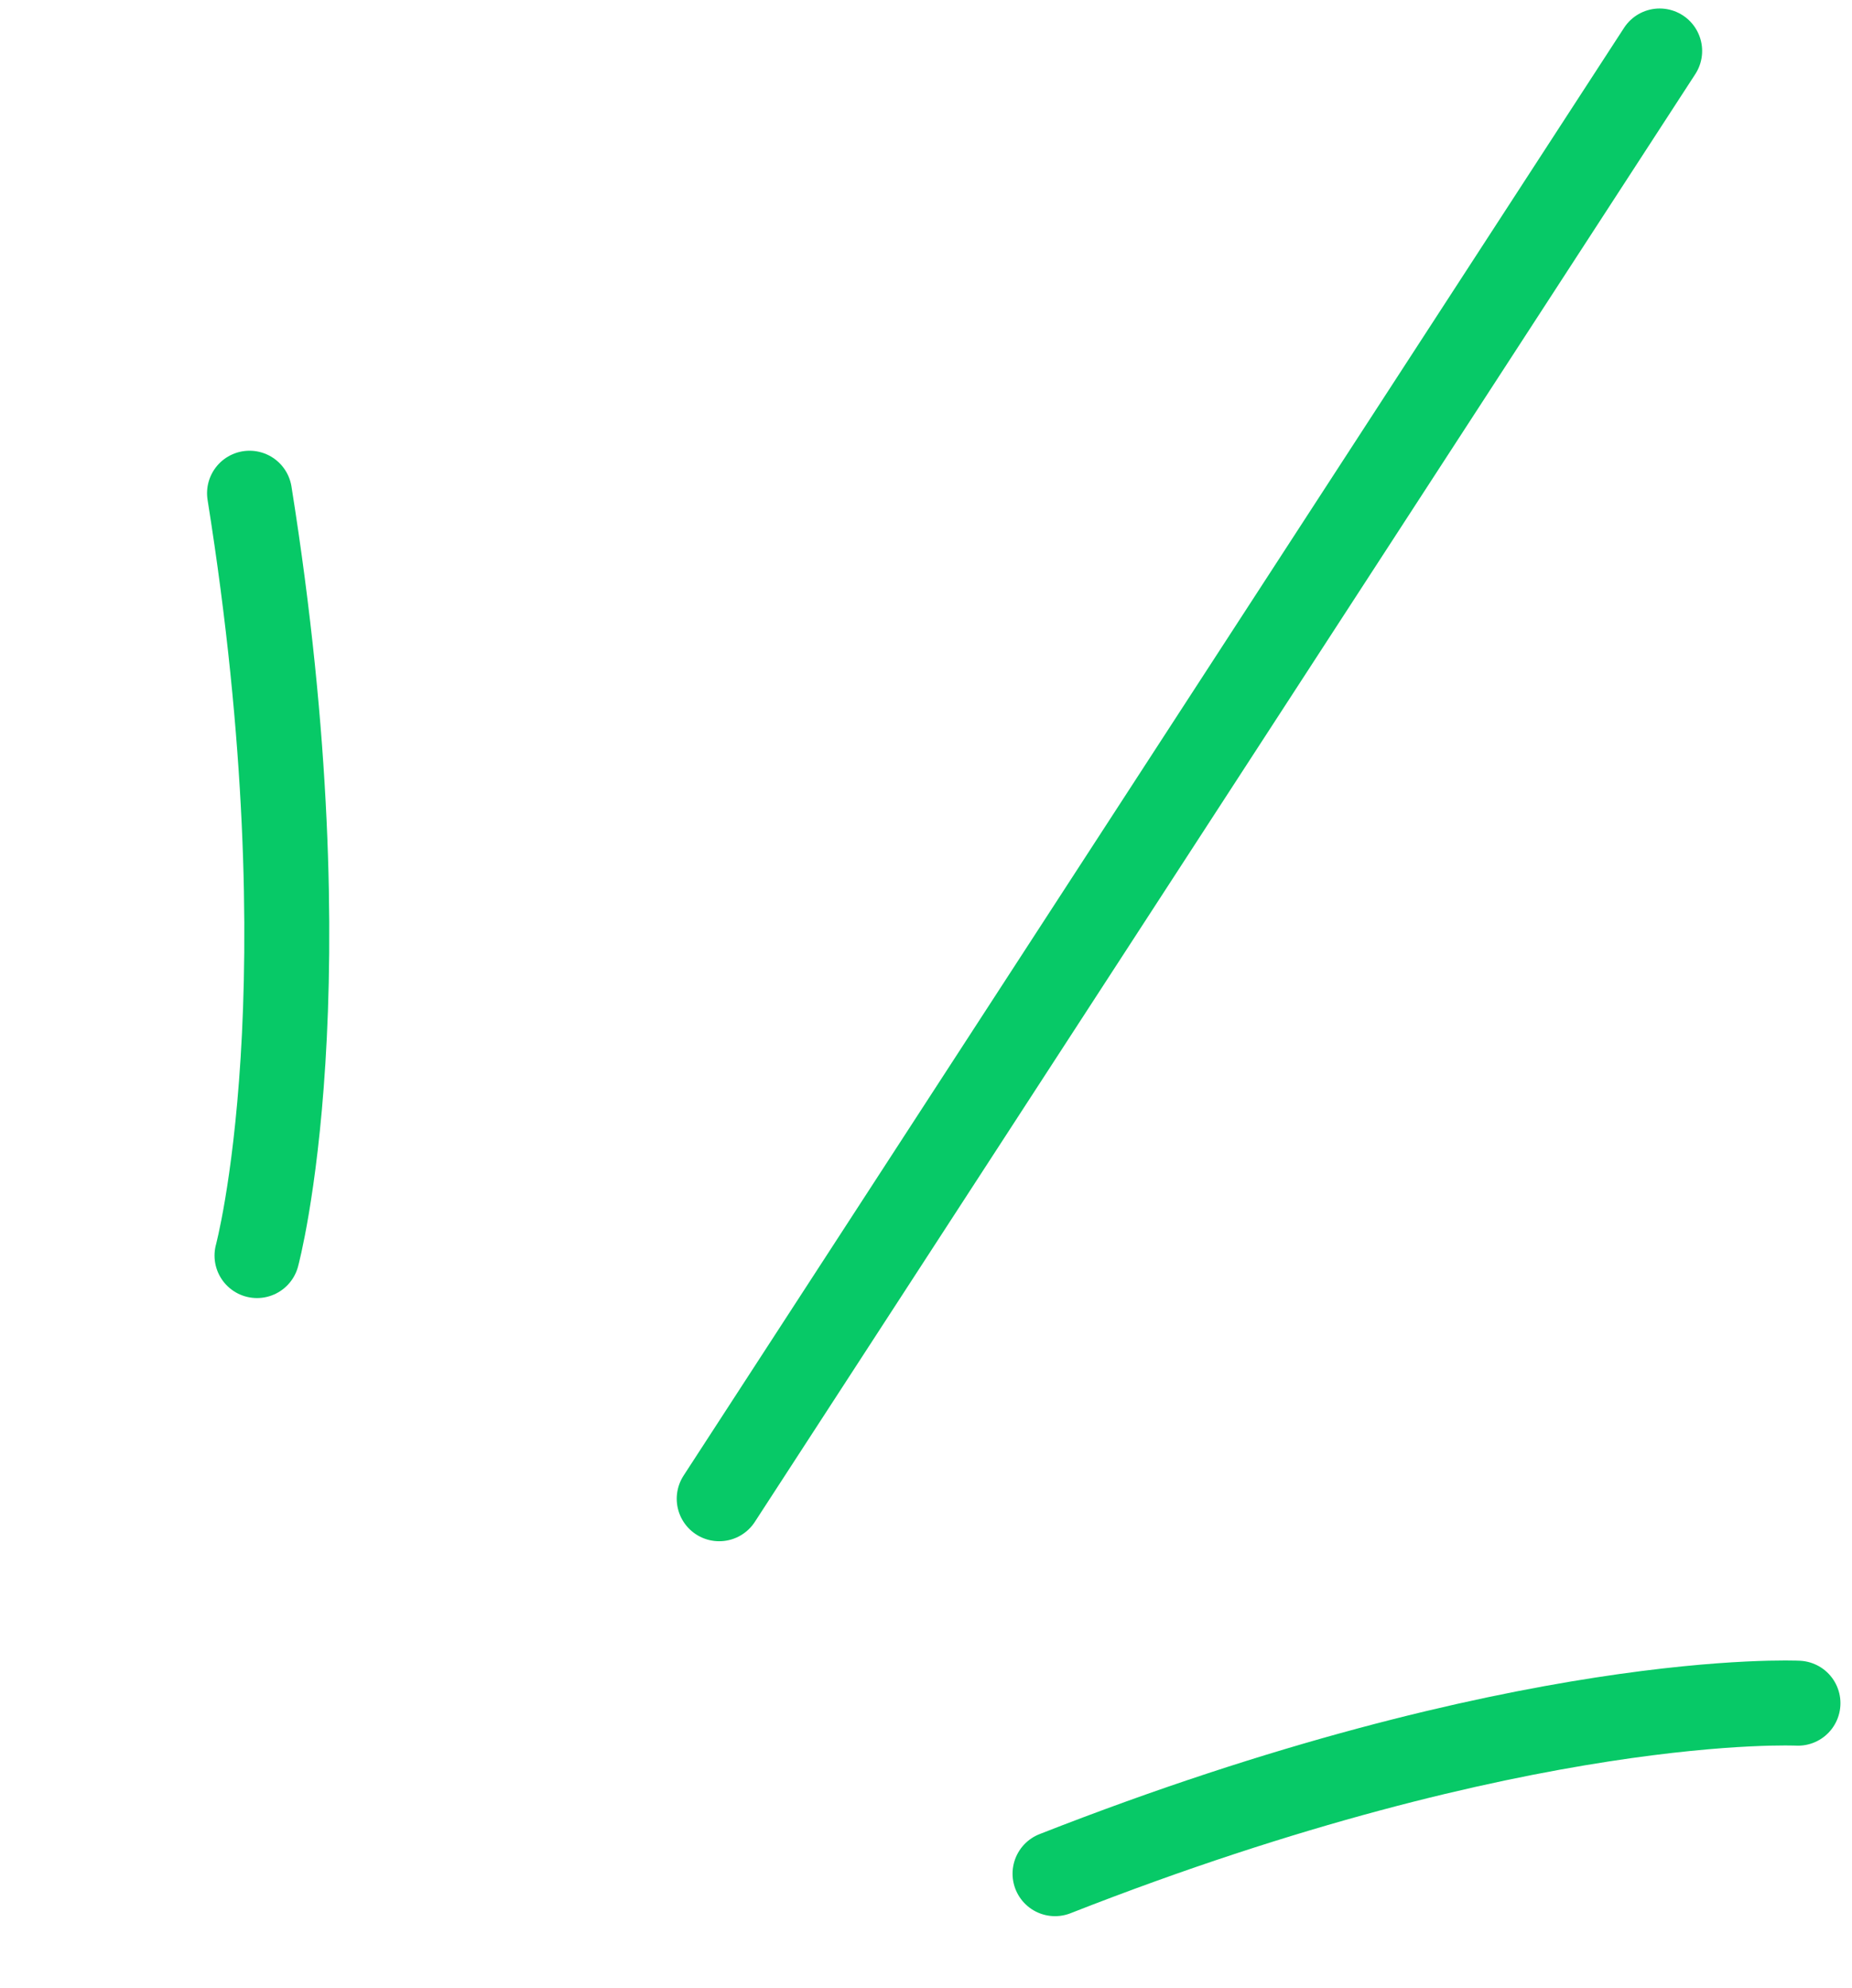 <?xml version="1.0" encoding="UTF-8"?> <svg xmlns="http://www.w3.org/2000/svg" width="109" height="117" viewBox="0 0 109 117" fill="none"> <path d="M62.094 110.252C89.665 99.434 105.82 100.22 105.82 100.22" stroke="#07C967" stroke-width="5" stroke-linecap="round"></path> <path d="M14.686 29.022C19.351 58.27 15.126 73.881 15.126 73.881" stroke="#07C967" stroke-width="5" stroke-linecap="round"></path> <path d="M97.68 3L42.329 88.19" stroke="#07C967" stroke-width="5" stroke-linecap="round"></path> </svg> 